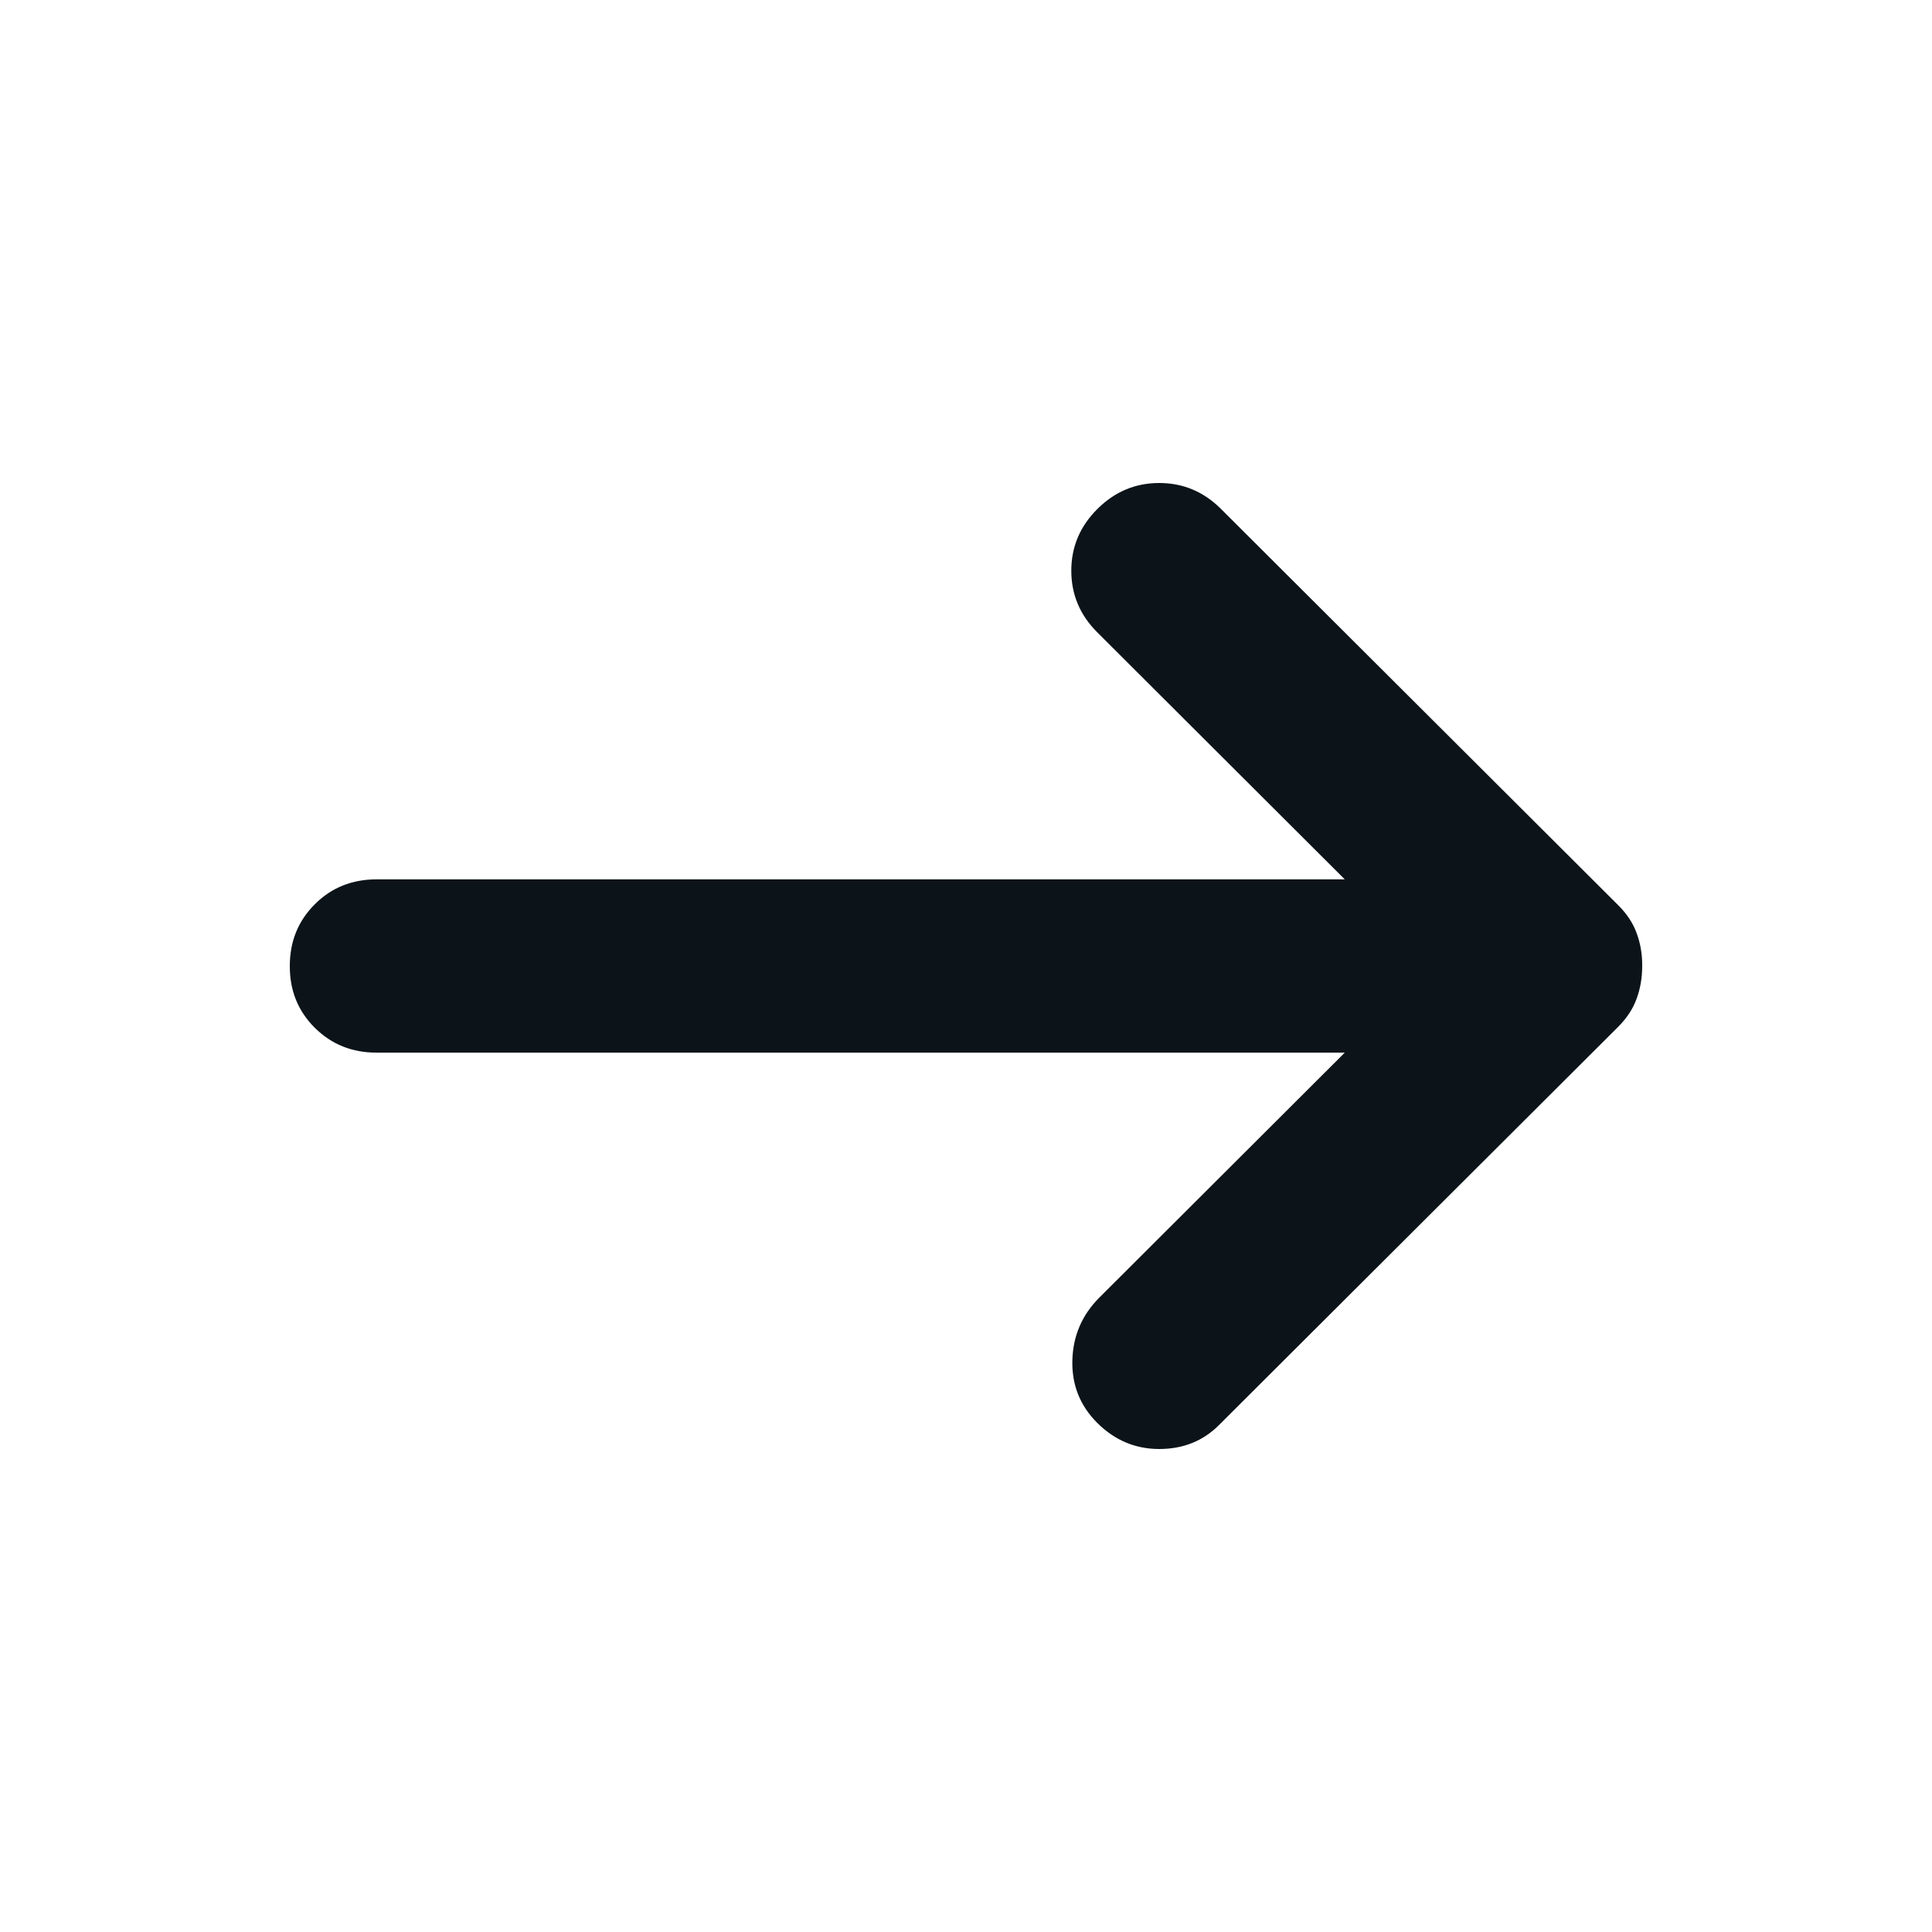 <svg width="20" height="20" viewBox="0 0 20 20" fill="none" xmlns="http://www.w3.org/2000/svg">
<path d="M11.36 14.731C11.18 14.552 11.094 14.335 11.101 14.081C11.108 13.827 11.202 13.61 11.382 13.431L13.921 10.897H3.899C3.644 10.897 3.431 10.811 3.258 10.639C3.085 10.466 2.999 10.254 3 10C3 9.746 3.086 9.533 3.259 9.361C3.431 9.188 3.645 9.103 3.899 9.103H13.921L11.36 6.547C11.18 6.368 11.09 6.155 11.09 5.908C11.09 5.661 11.18 5.448 11.36 5.269C11.539 5.09 11.753 5 12 5C12.248 5 12.461 5.09 12.64 5.269L16.753 9.372C16.843 9.462 16.907 9.559 16.944 9.664C16.982 9.768 17.001 9.88 17 10C17 10.12 16.981 10.232 16.943 10.336C16.906 10.441 16.842 10.538 16.753 10.628L12.618 14.753C12.453 14.918 12.247 15 12 15C11.754 15 11.54 14.91 11.36 14.731Z" fill="#0C1419"/>
</svg>
